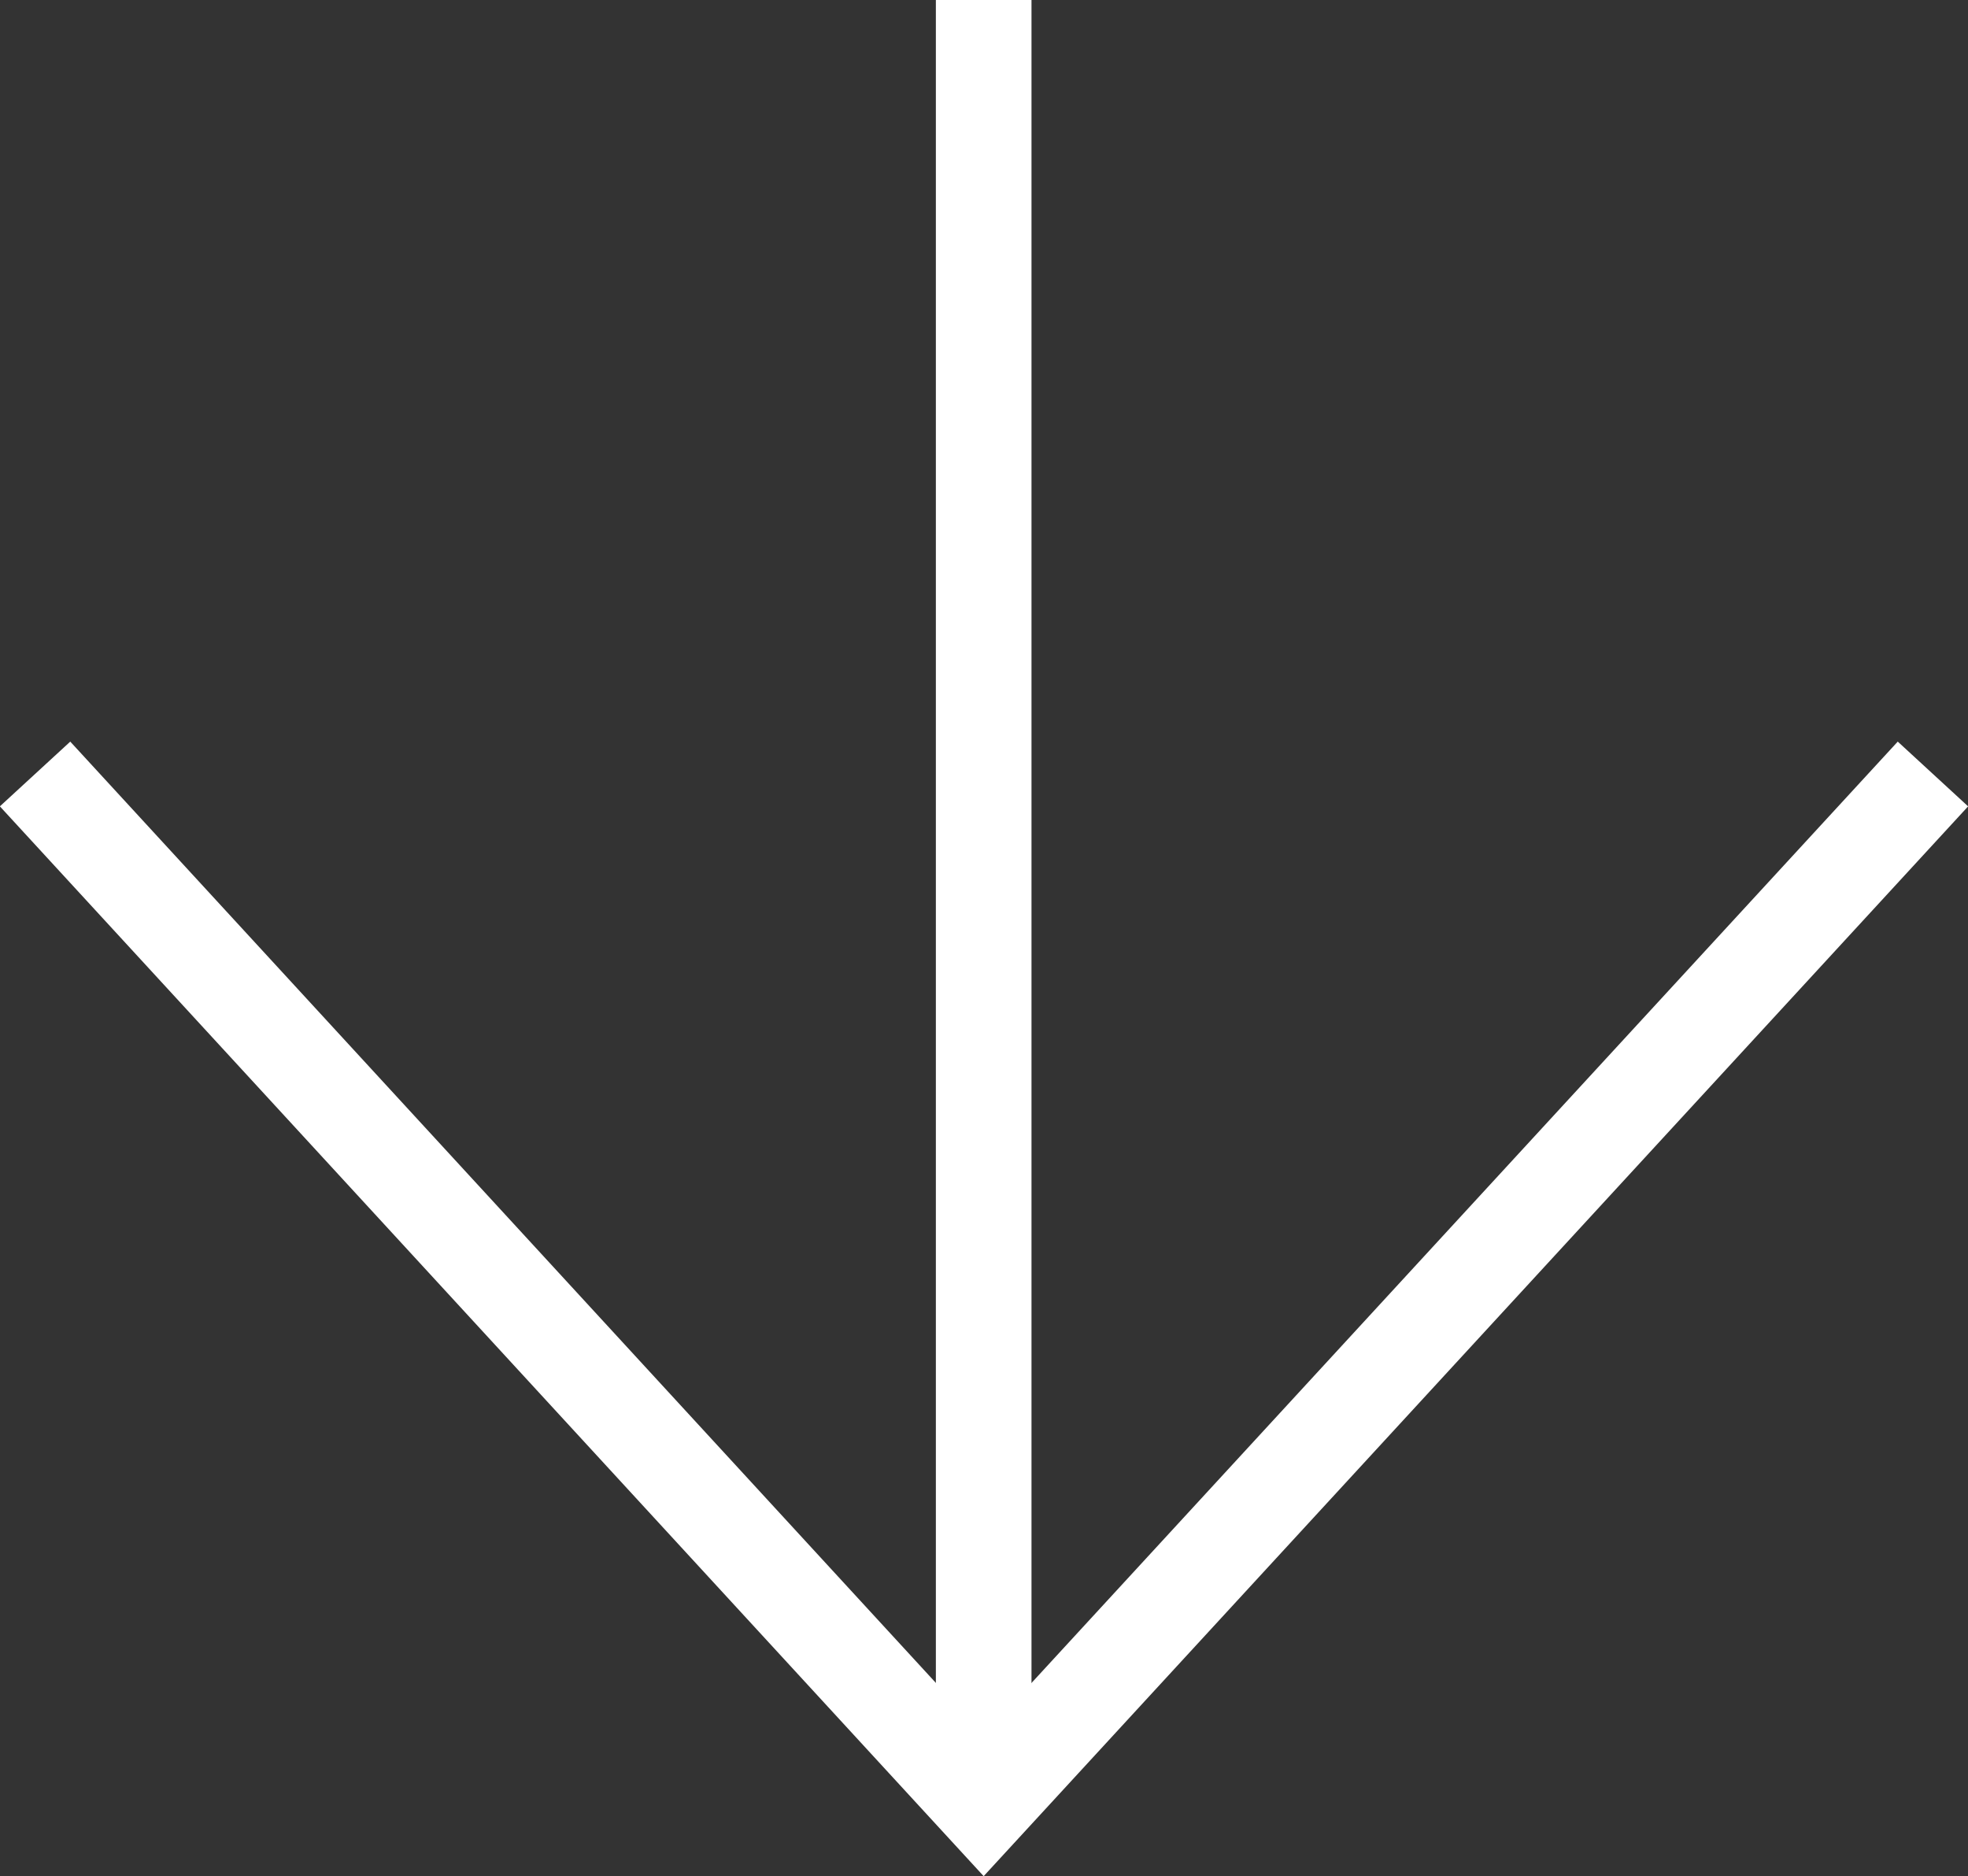 <svg xmlns="http://www.w3.org/2000/svg" viewBox="0 0 30.87 29.43"><rect x="0" y="0" width="30.87" height="29.43" fill="#333333" stroke="none"/><defs><style>.cls-1{fill:none;stroke:#fff;stroke-miterlimit:10;stroke-width:1.5px;}</style></defs><g id="Capa_2" data-name="Capa 2"><g id="Capa_1-2" data-name="Capa 1"><line class="cls-1" x1="15.43" x2="15.43" y2="28.32"/><polyline class="cls-1" points="0.55 12.14 15.43 28.32 30.32 12.14"/></g></g></svg>
